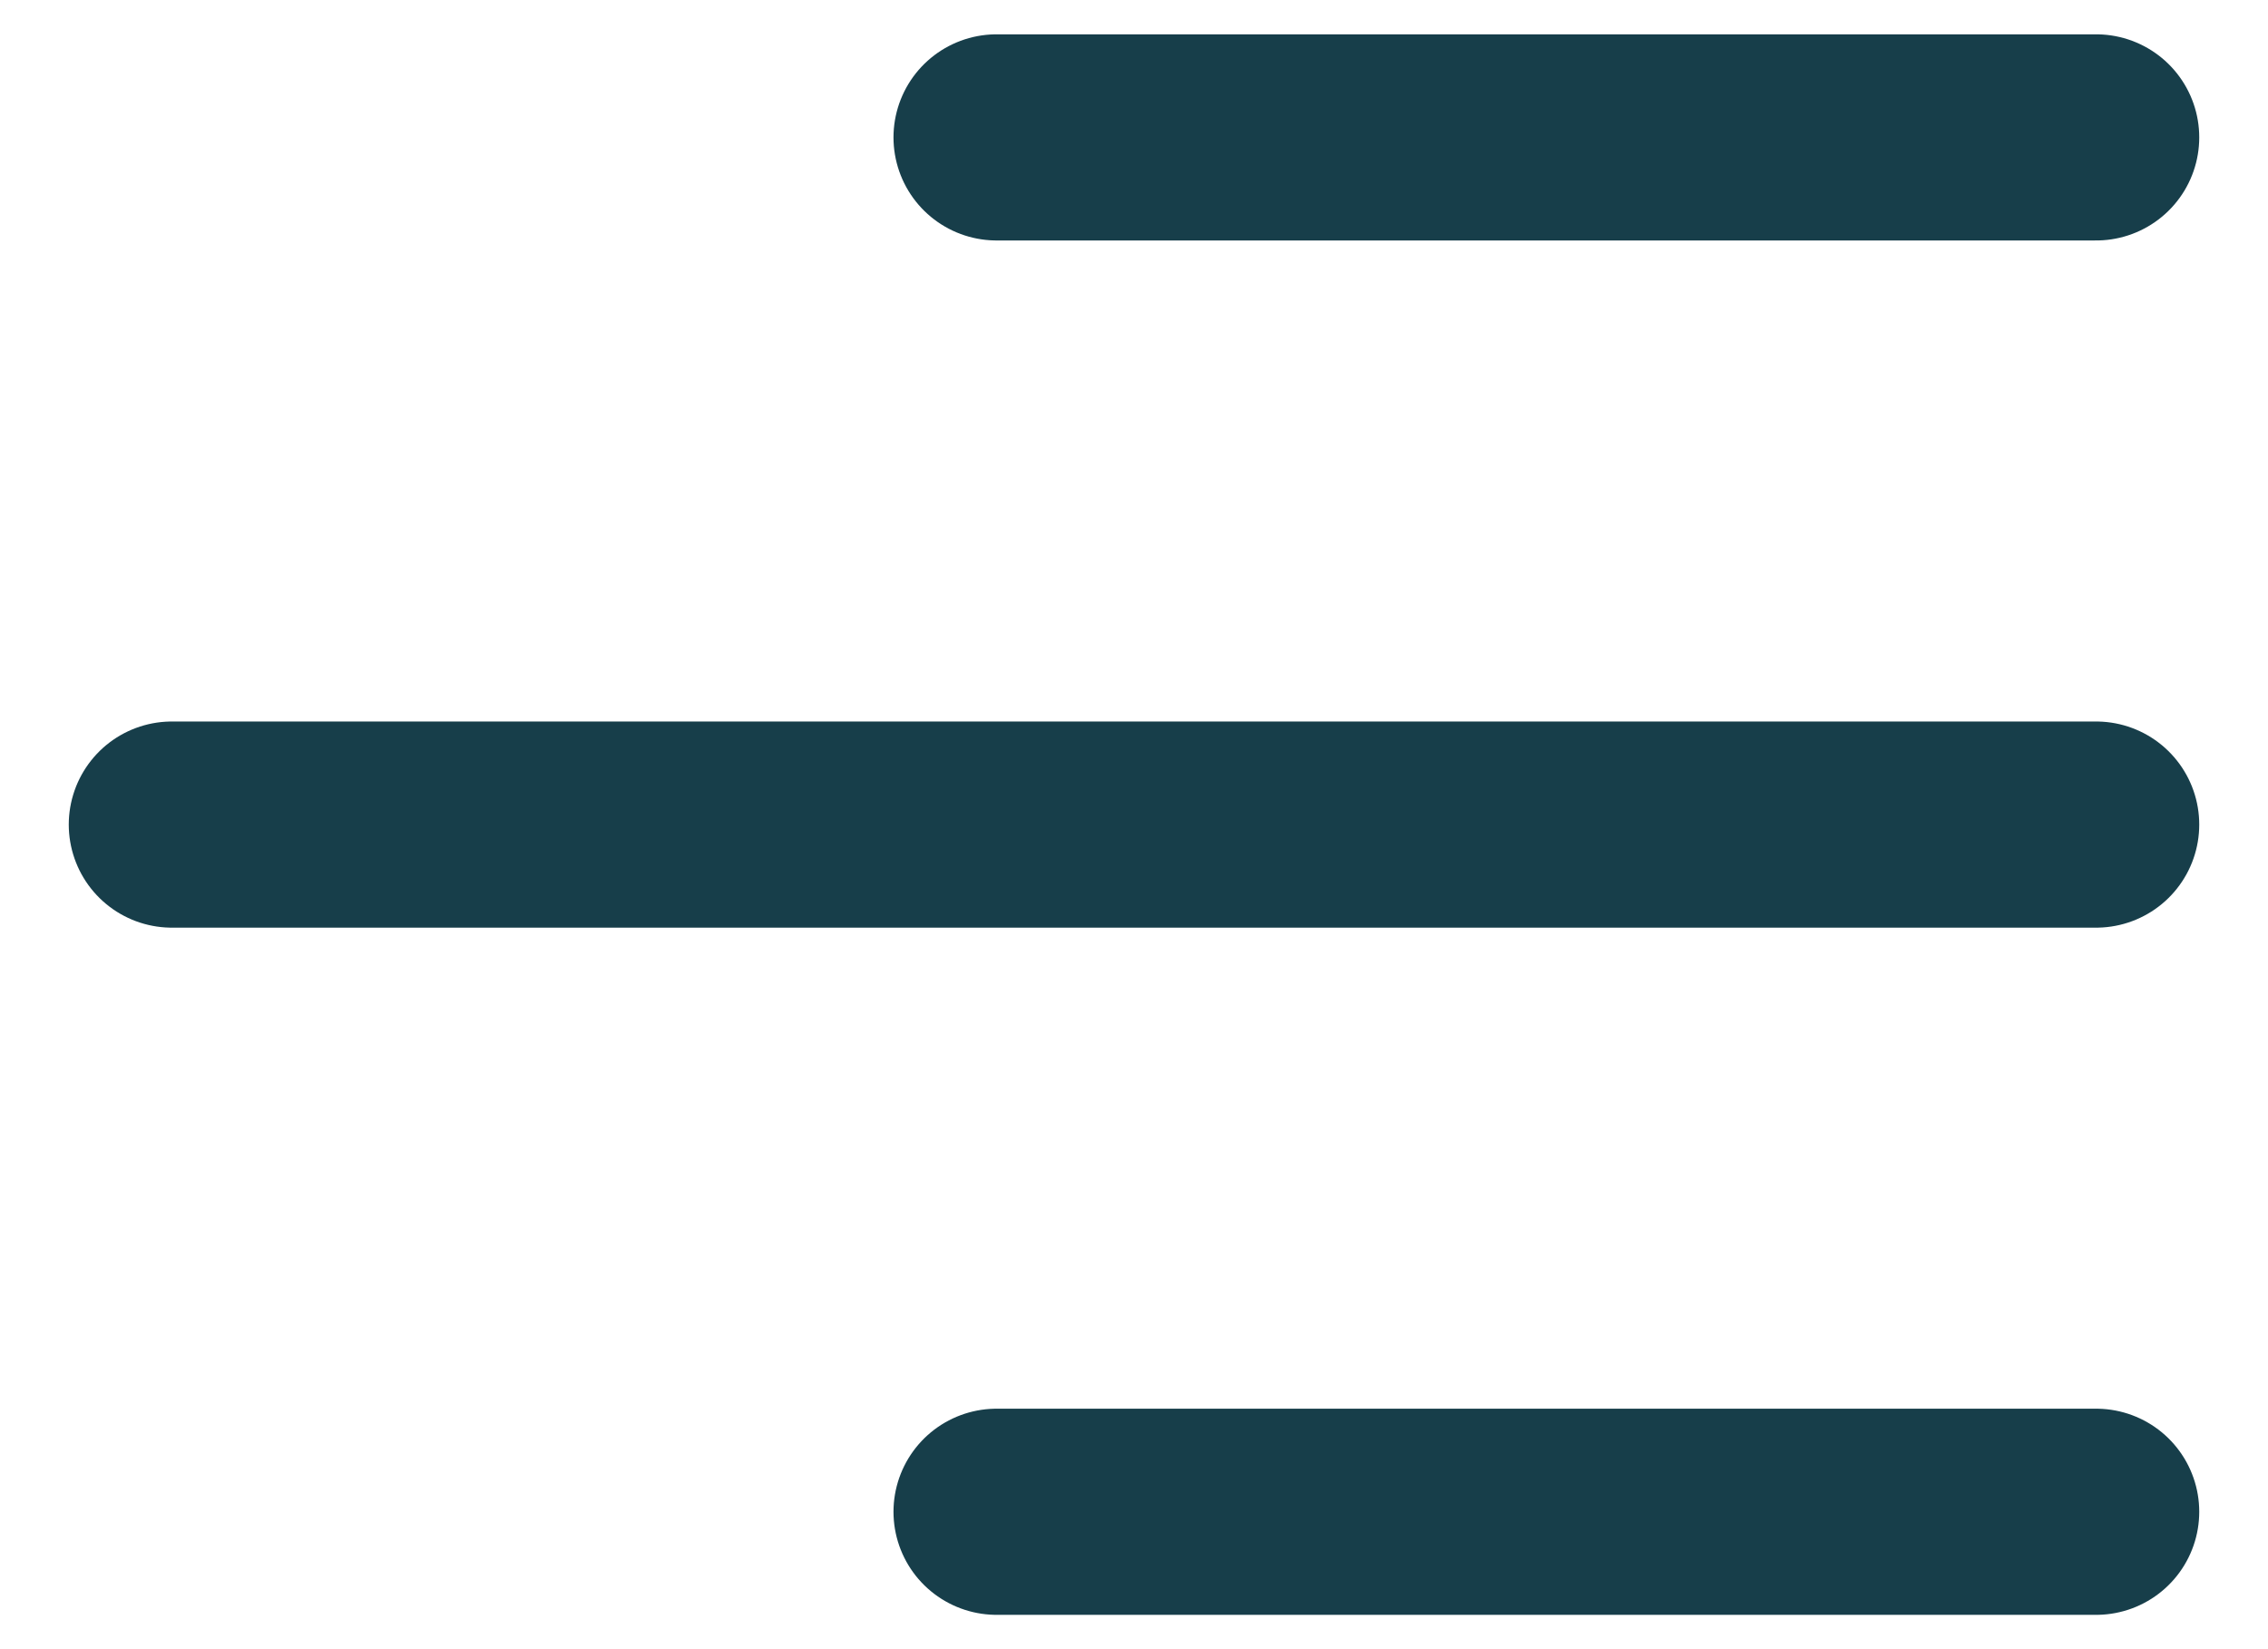 <svg width="22" height="16" viewBox="0 0 22 16" fill="none" xmlns="http://www.w3.org/2000/svg">
<path d="M9.667 14.667H20.333M1.667 8H20.333M9.667 1.333H20.333" stroke="#173E4A" stroke-width="2" stroke-linecap="round" stroke-linejoin="round"/>
</svg>
